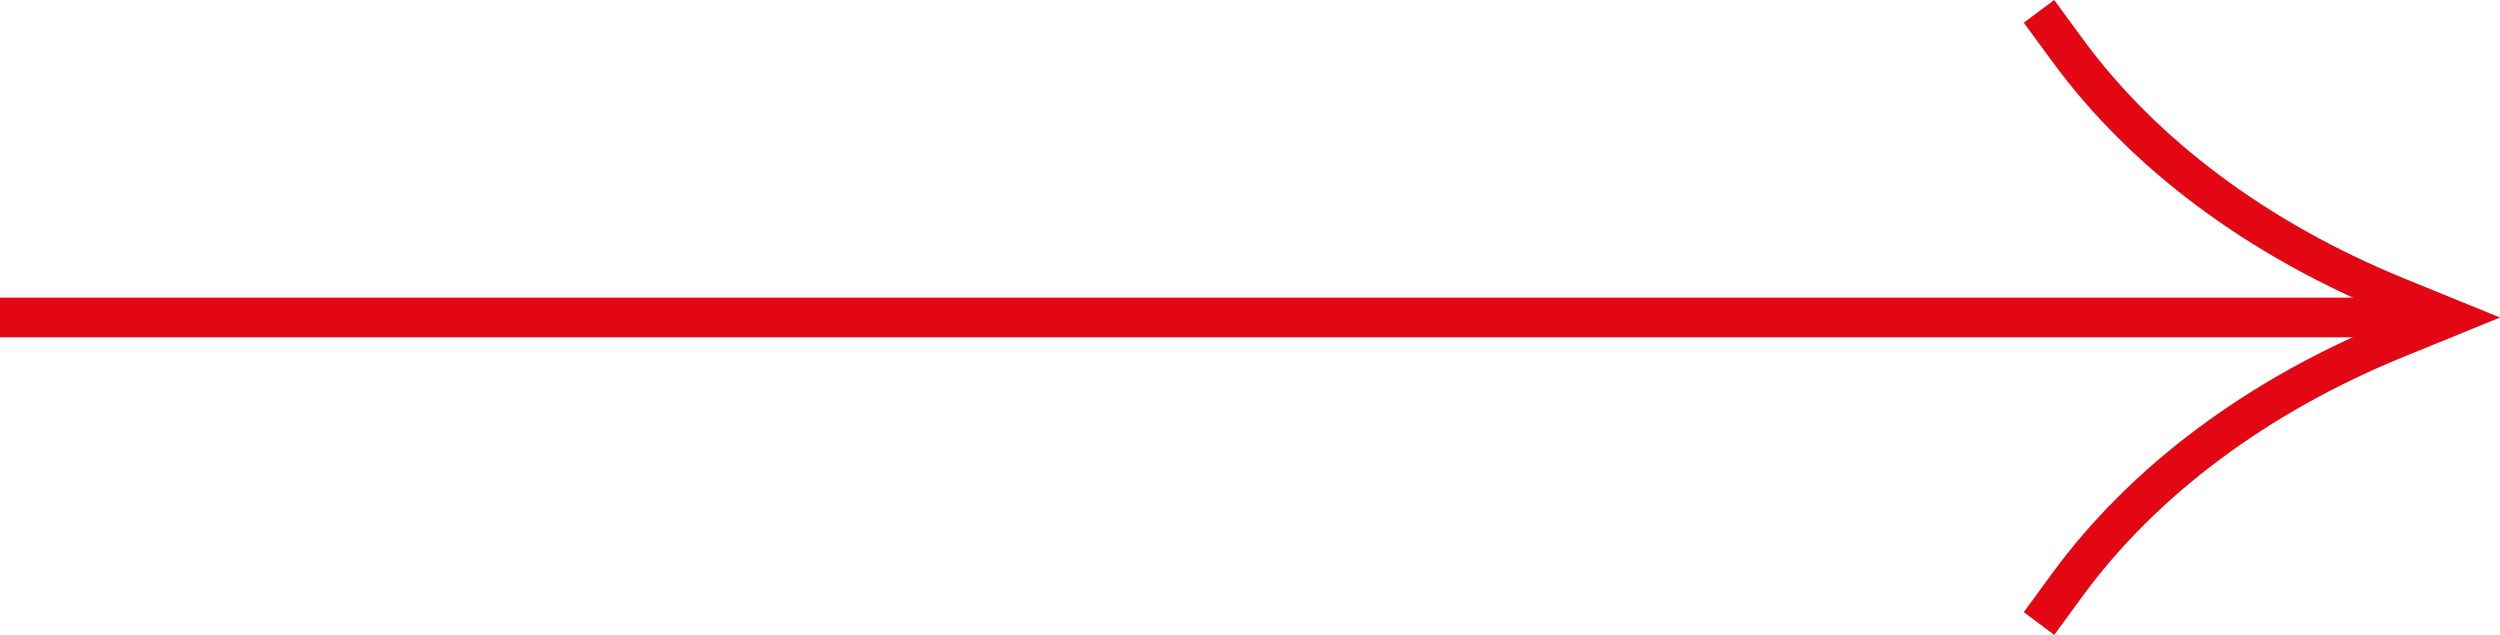 <?xml version="1.0" encoding="UTF-8"?> <svg xmlns="http://www.w3.org/2000/svg" width="126" height="32" viewBox="0 0 126 32" fill="none"> <path d="M0 17L121 17L121 15L-1.74846e-07 15L0 17Z" fill="#E30613"></path> <path d="M103.532 1.22709e-06L104.975 1.971C108.714 7.061 114.315 11.234 121.168 14.033L126 16.003L121.168 17.974C114.315 20.766 108.714 24.939 104.975 30.029L103.532 32L102 30.851L103.443 28.88C107.385 23.501 113.272 19.11 120.456 16.183L120.908 15.997L120.456 15.811C113.272 12.877 107.385 8.486 103.443 3.113L102 1.143L103.532 1.22709e-06Z" fill="#E30613"></path> </svg> 